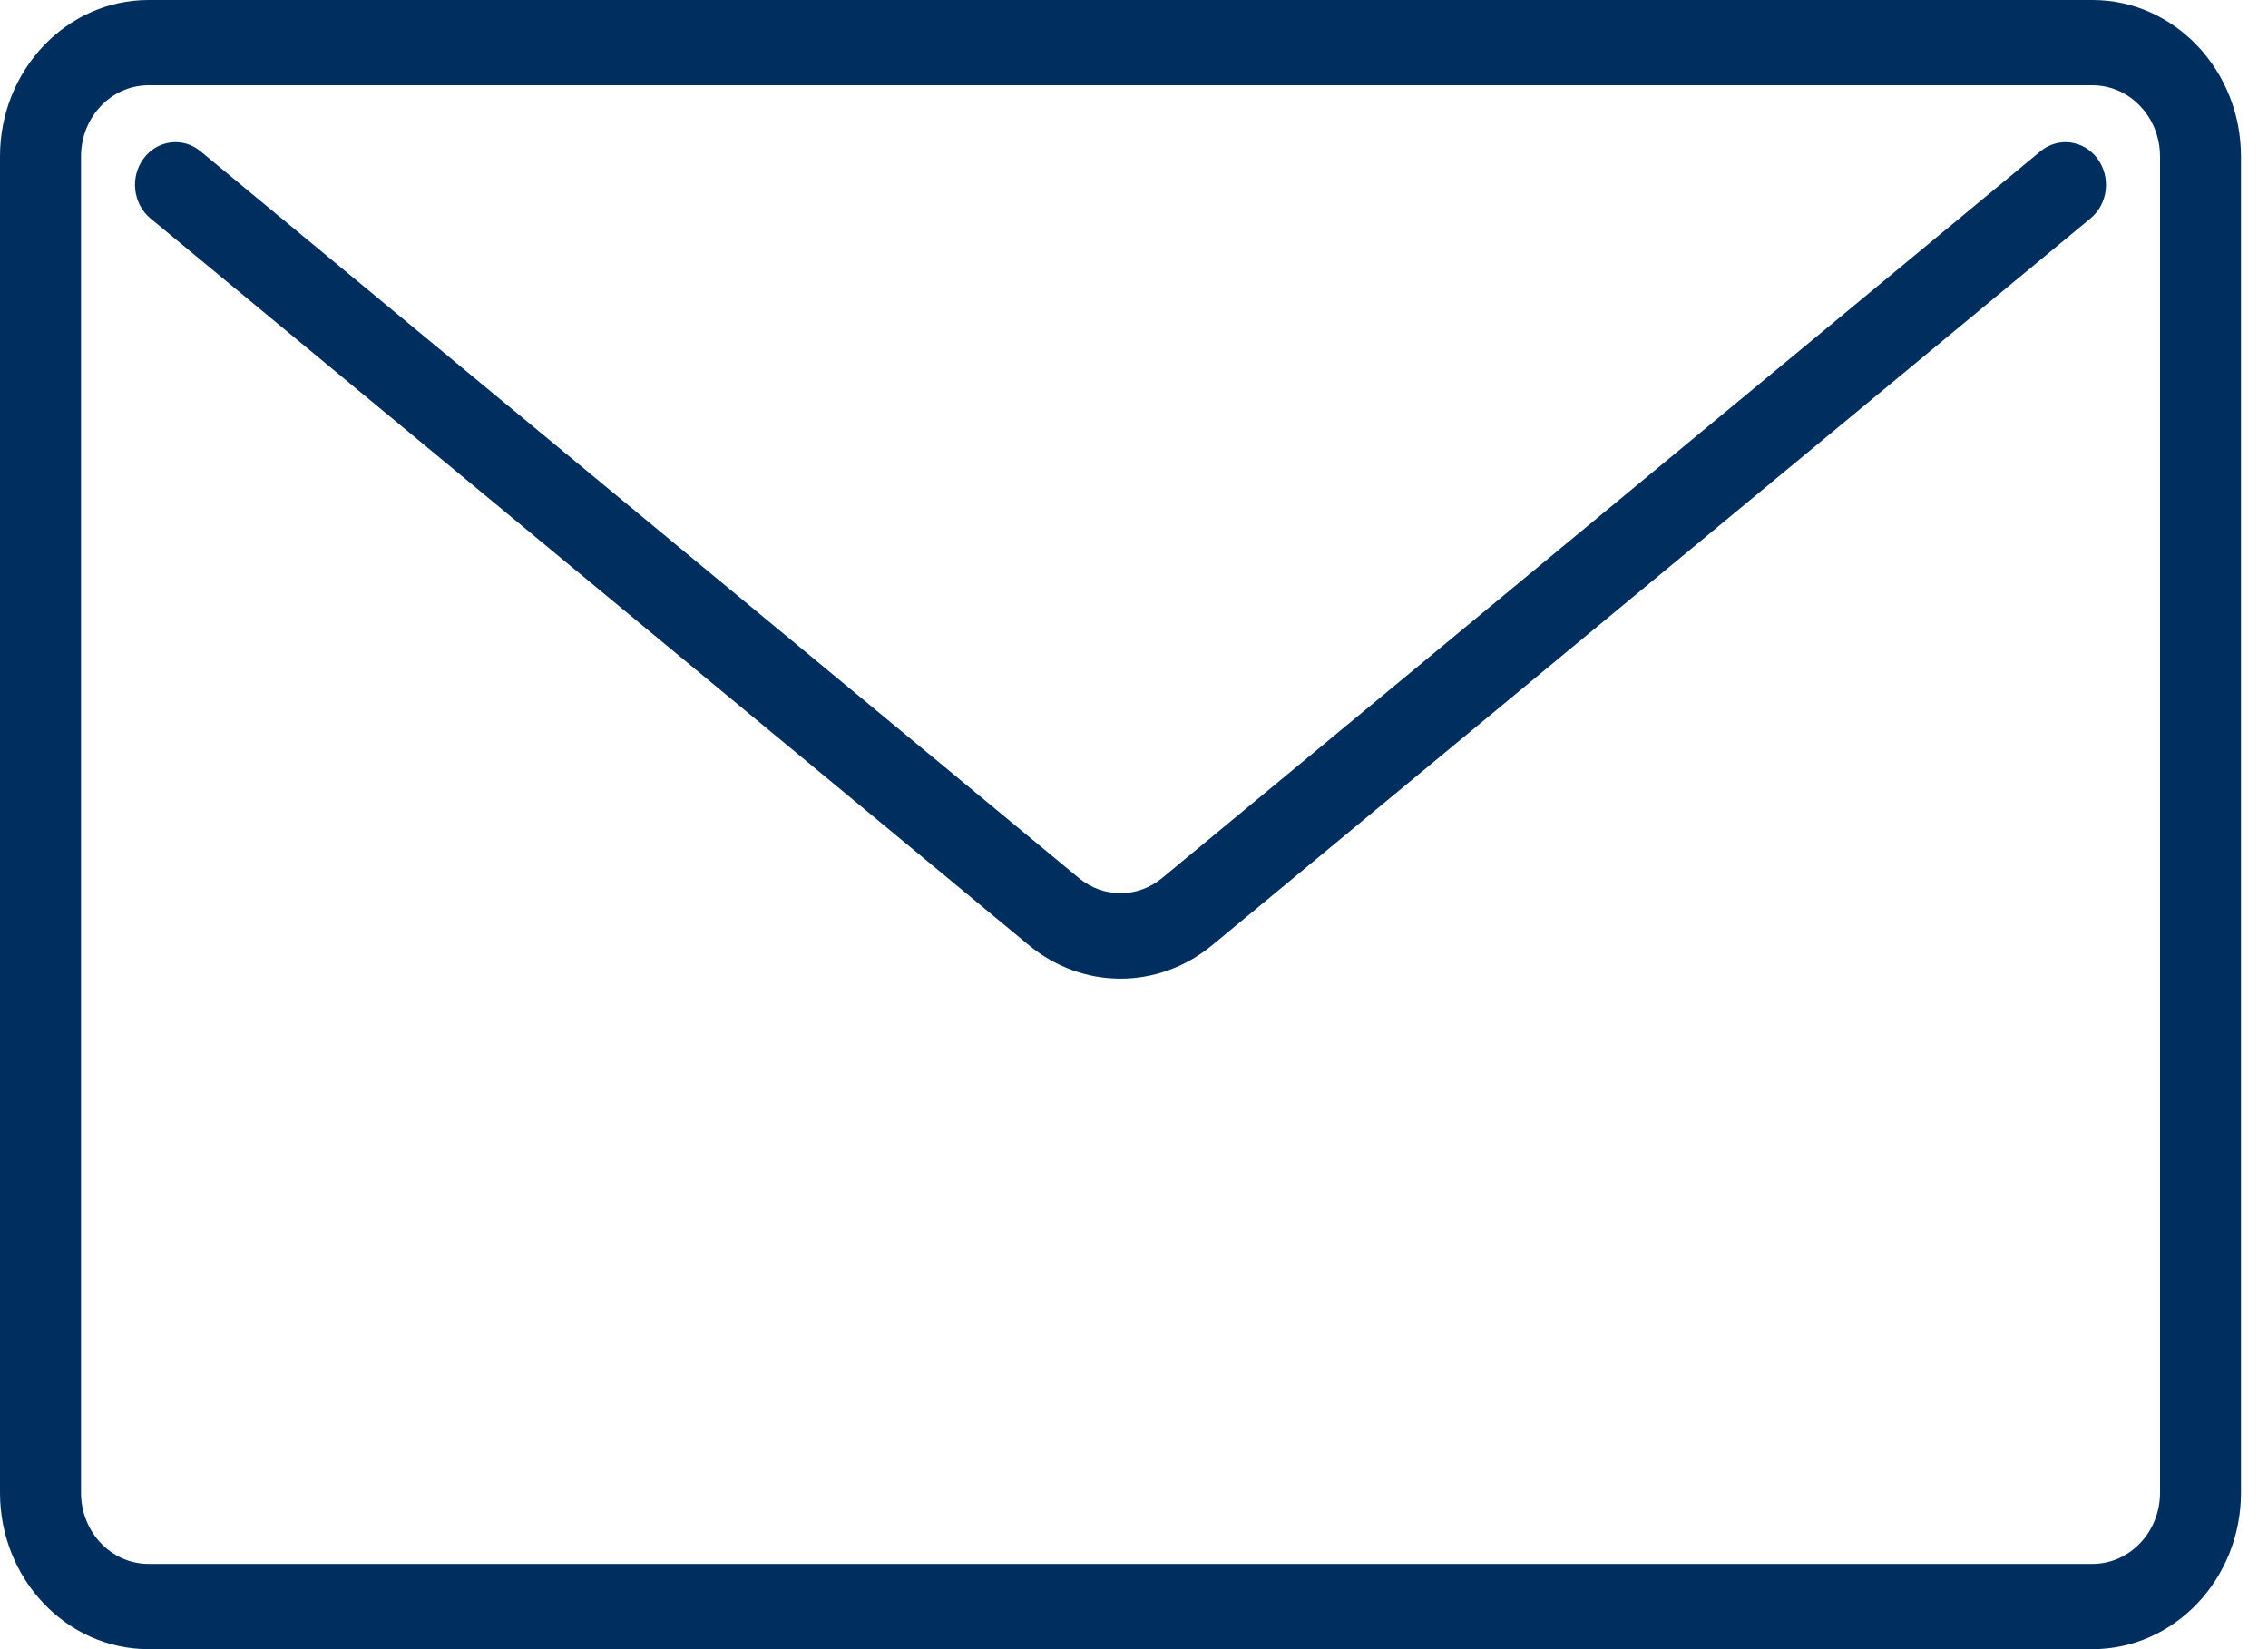 <svg width="33" height="24" viewBox="0 0 33 24" fill="none" xmlns="http://www.w3.org/2000/svg">
  <path fill-rule="evenodd" clip-rule="evenodd" d="M2.161 1.241C1.619 1.241 1.179 1.705 1.179 2.276V21.724C1.179 22.295 1.619 22.759 2.161 22.759H30.446C30.988 22.759 31.429 22.295 31.429 21.724V2.276C31.429 1.705 30.988 1.241 30.446 1.241H2.161ZM30.446 24H2.161C0.969 24 0 22.979 0 21.724V2.276C0 1.021 0.969 0 2.161 0H30.446C31.638 0 32.607 1.021 32.607 2.276V21.724C32.607 22.979 31.638 24 30.446 24ZM16.304 14.242C15.832 14.242 15.362 14.079 14.969 13.754L2.189 3.178C1.934 2.966 1.889 2.576 2.09 2.306C2.291 2.037 2.662 1.99 2.918 2.202L15.697 12.777C16.054 13.073 16.553 13.073 16.91 12.777L29.689 2.202C29.945 1.99 30.316 2.037 30.517 2.306C30.718 2.576 30.674 2.966 30.418 3.178L17.639 13.754C17.246 14.079 16.775 14.242 16.304 14.242Z" fill="#002F5F"/>
</svg>
